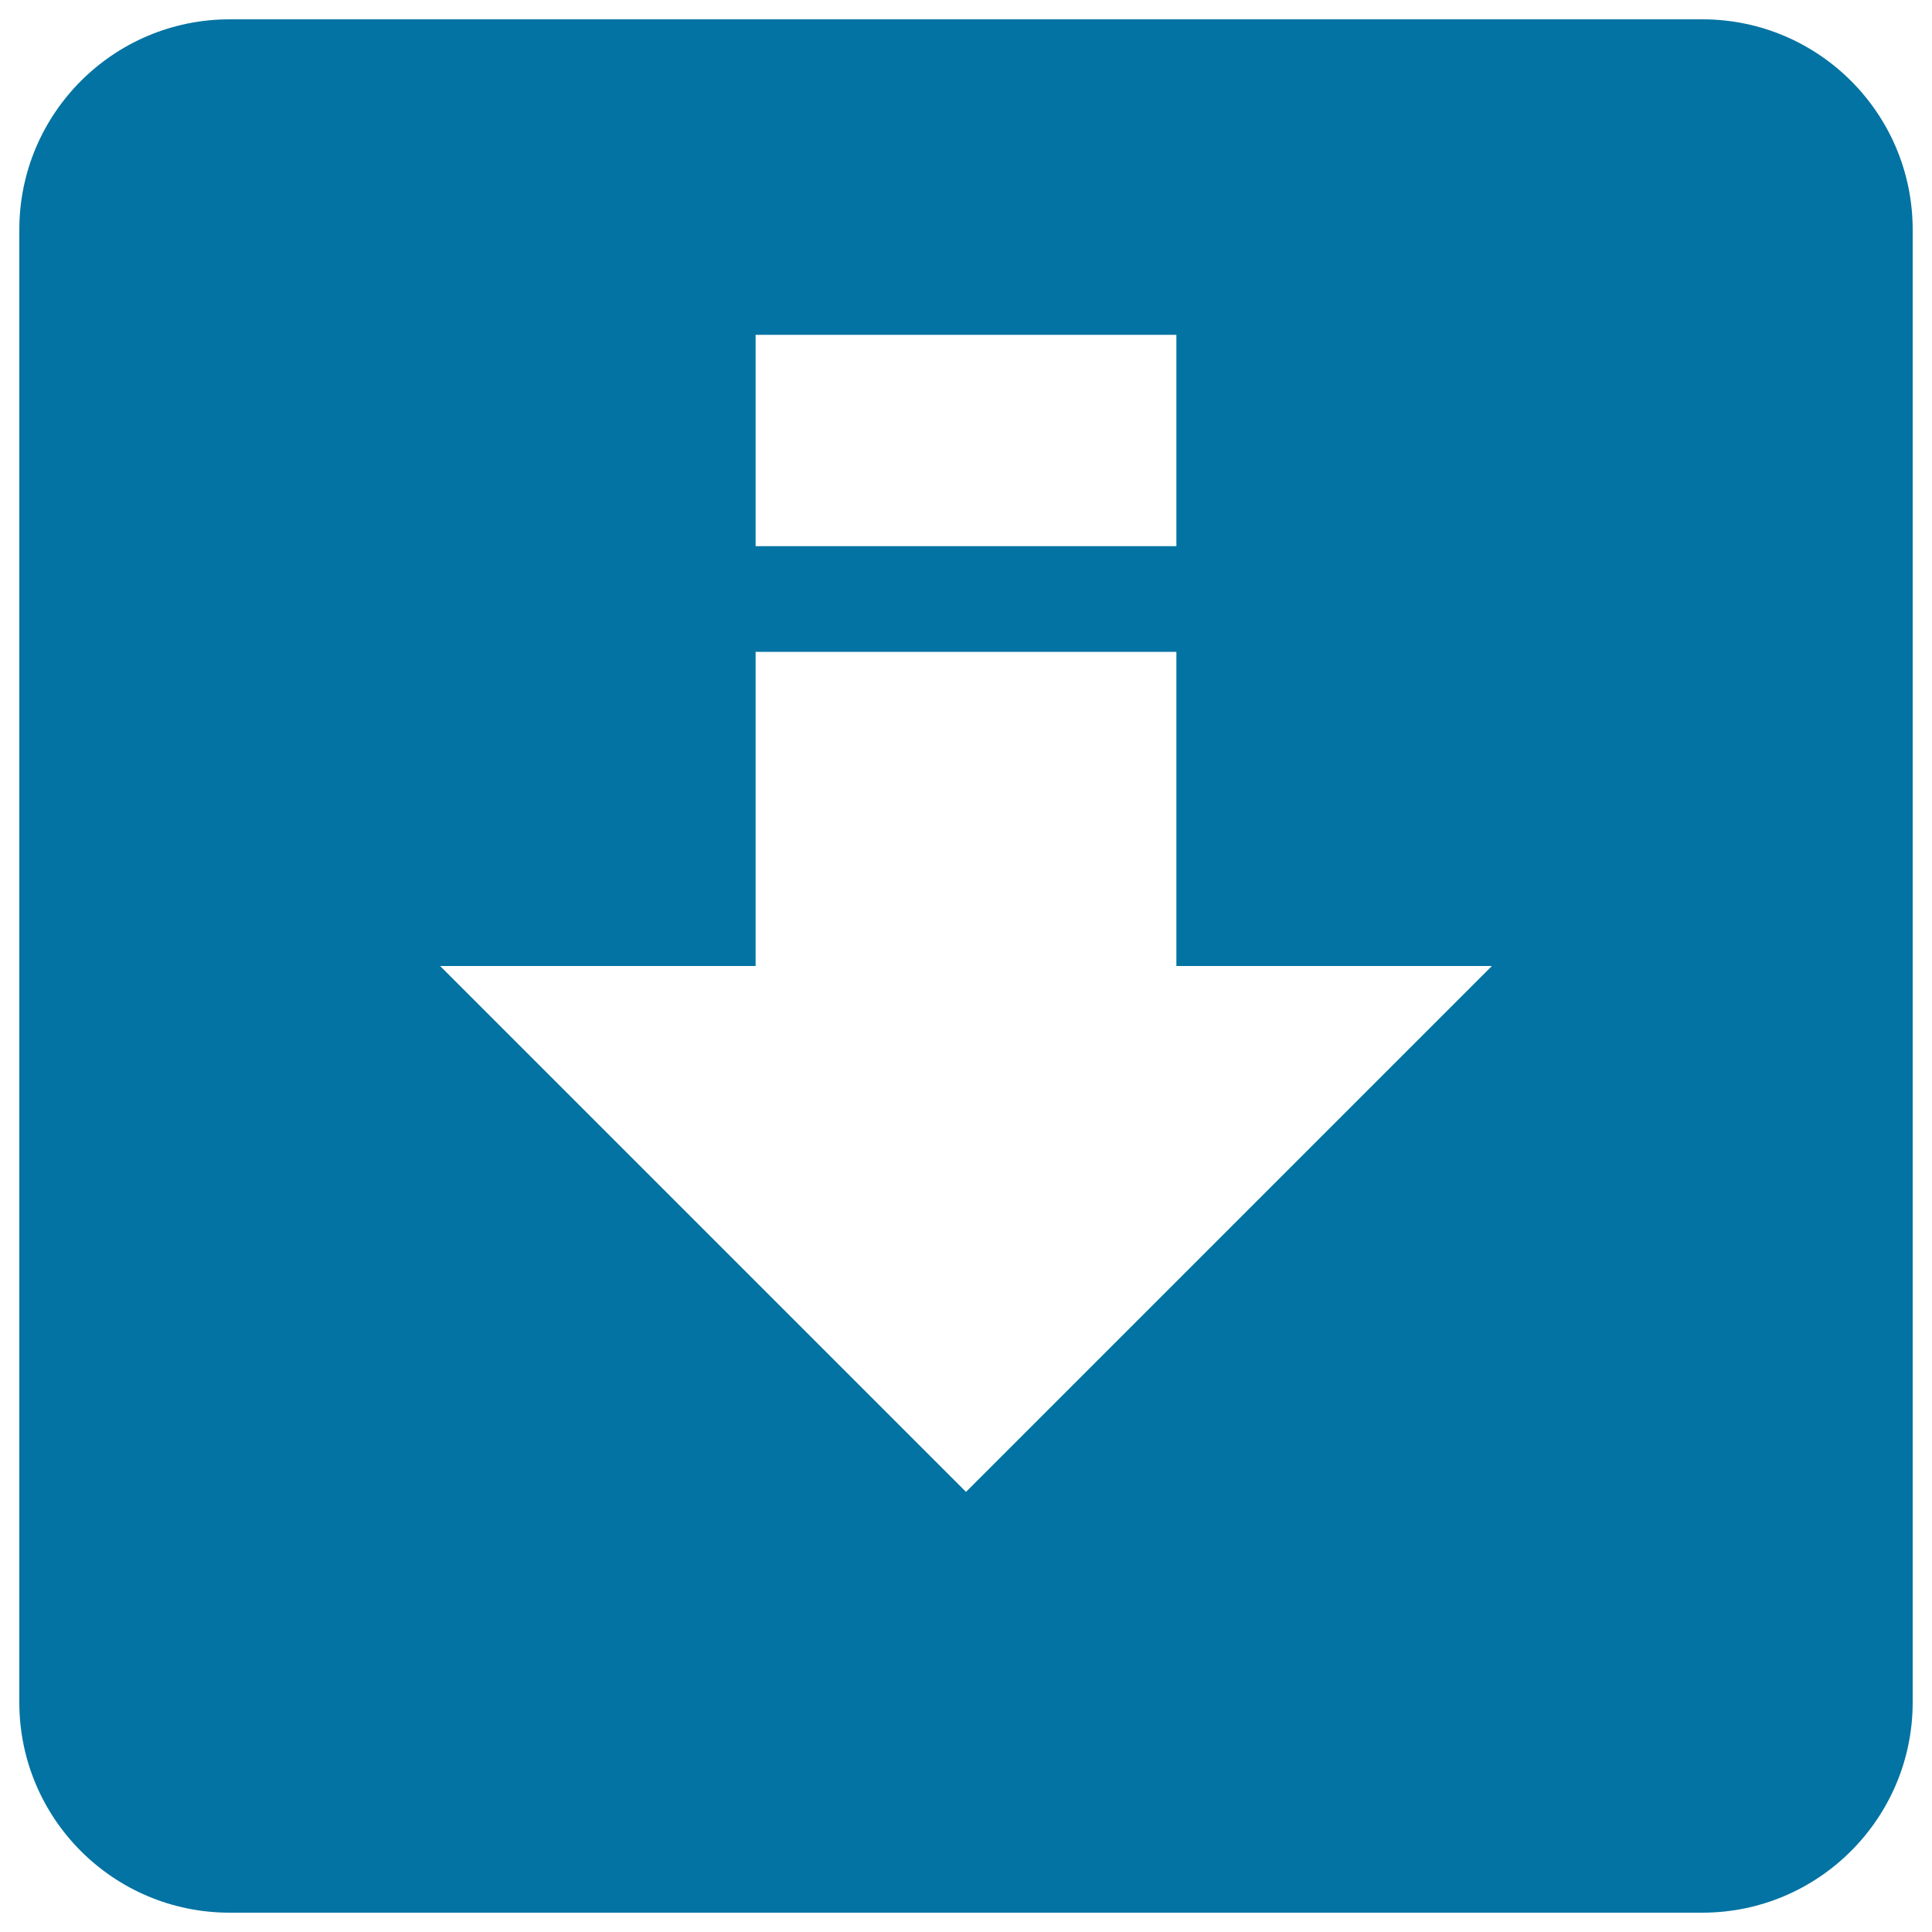 <svg xmlns="http://www.w3.org/2000/svg" viewBox="0 0 1000 1000" style="fill:#0273a2">
<title>Offline Download SVG icons</title>
<path d="M881.1,10H118.9C58.7,10,10,58.8,10,118.9v762.2C10,941.3,58.7,990,118.9,990h762.2c60.1,0,108.9-48.8,108.9-108.9V118.9C990,58.8,941.3,10,881.1,10z M500,772.2L227.8,500h163.3V173.3h217.8V500h163.3L500,772.2z"/><path d="M10,282.7h980v54.7H10V282.7z"/>
</svg>